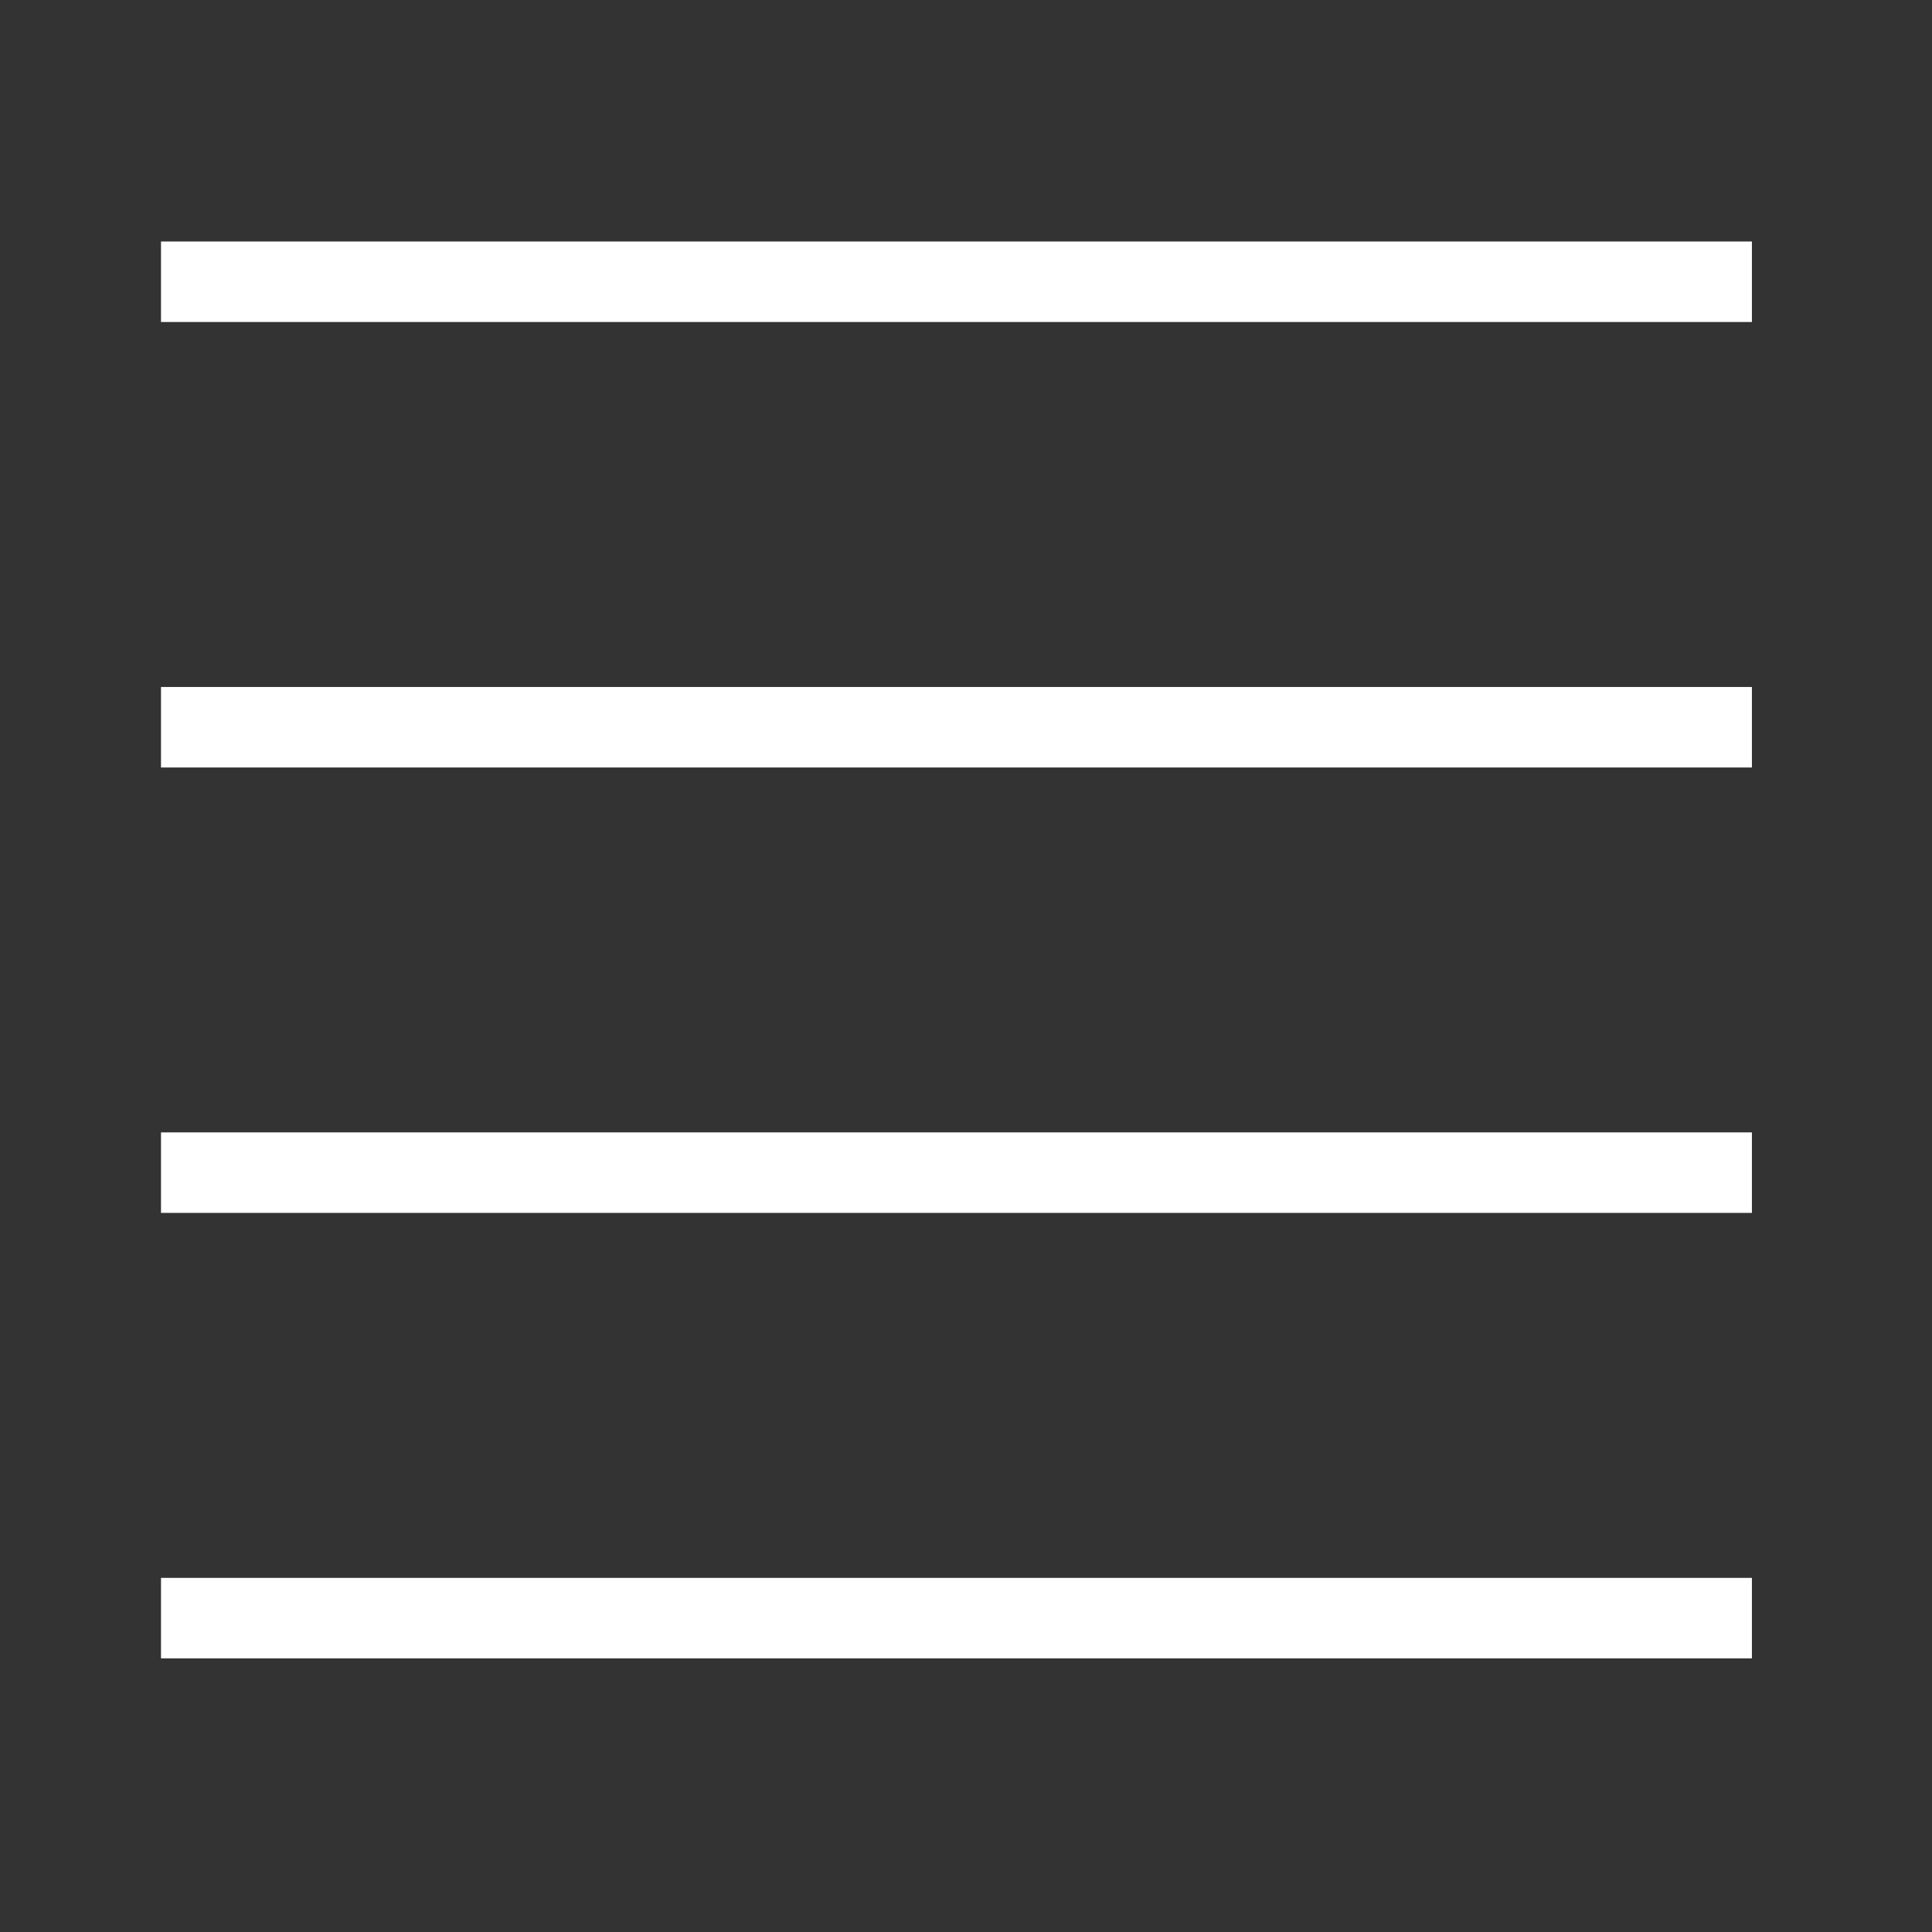 <?xml version="1.0" encoding="UTF-8"?>
<svg width="24px" height="24px" viewBox="0 0 24 24" version="1.1" xmlns="http://www.w3.org/2000/svg" xmlns:xlink="http://www.w3.org/1999/xlink">
    <rect x="0" y="0" width="24" height="24" fill="#333333" stroke="none"/>
    <!-- Generator: Sketch 61 (89581) - https://sketch.com -->
    <title>ico_menu</title>
    <desc>Created with Sketch.</desc>
    <g id="Page-1" stroke="none" stroke-width="1" fill="none" fill-rule="evenodd">
        <g id="Online-Booking---Scrolling" transform="translate(-18, -12)" fill="#FFFFFF" fill-rule="nonzero">
            <g id="Group" transform="translate(0, -134)">
                <g id="top-menu" transform="translate(0, 134)">
                    <g id="ico_menu" transform="translate(18, 12)">
                        <g id="menu" transform="translate(2, 3)">
                            <rect id="Rectangle" x="0" y="0" width="19.763" height="1"></rect>
                            <rect id="Rectangle" x="0" y="5.534" width="19.763" height="1"></rect>
                            <rect id="Rectangle" x="0" y="11.067" width="19.763" height="1"></rect>
                            <rect id="Rectangle" x="0" y="16.601" width="19.763" height="1"></rect>
                        </g>
                    </g>
                </g>
            </g>
        </g>
    </g>
</svg>